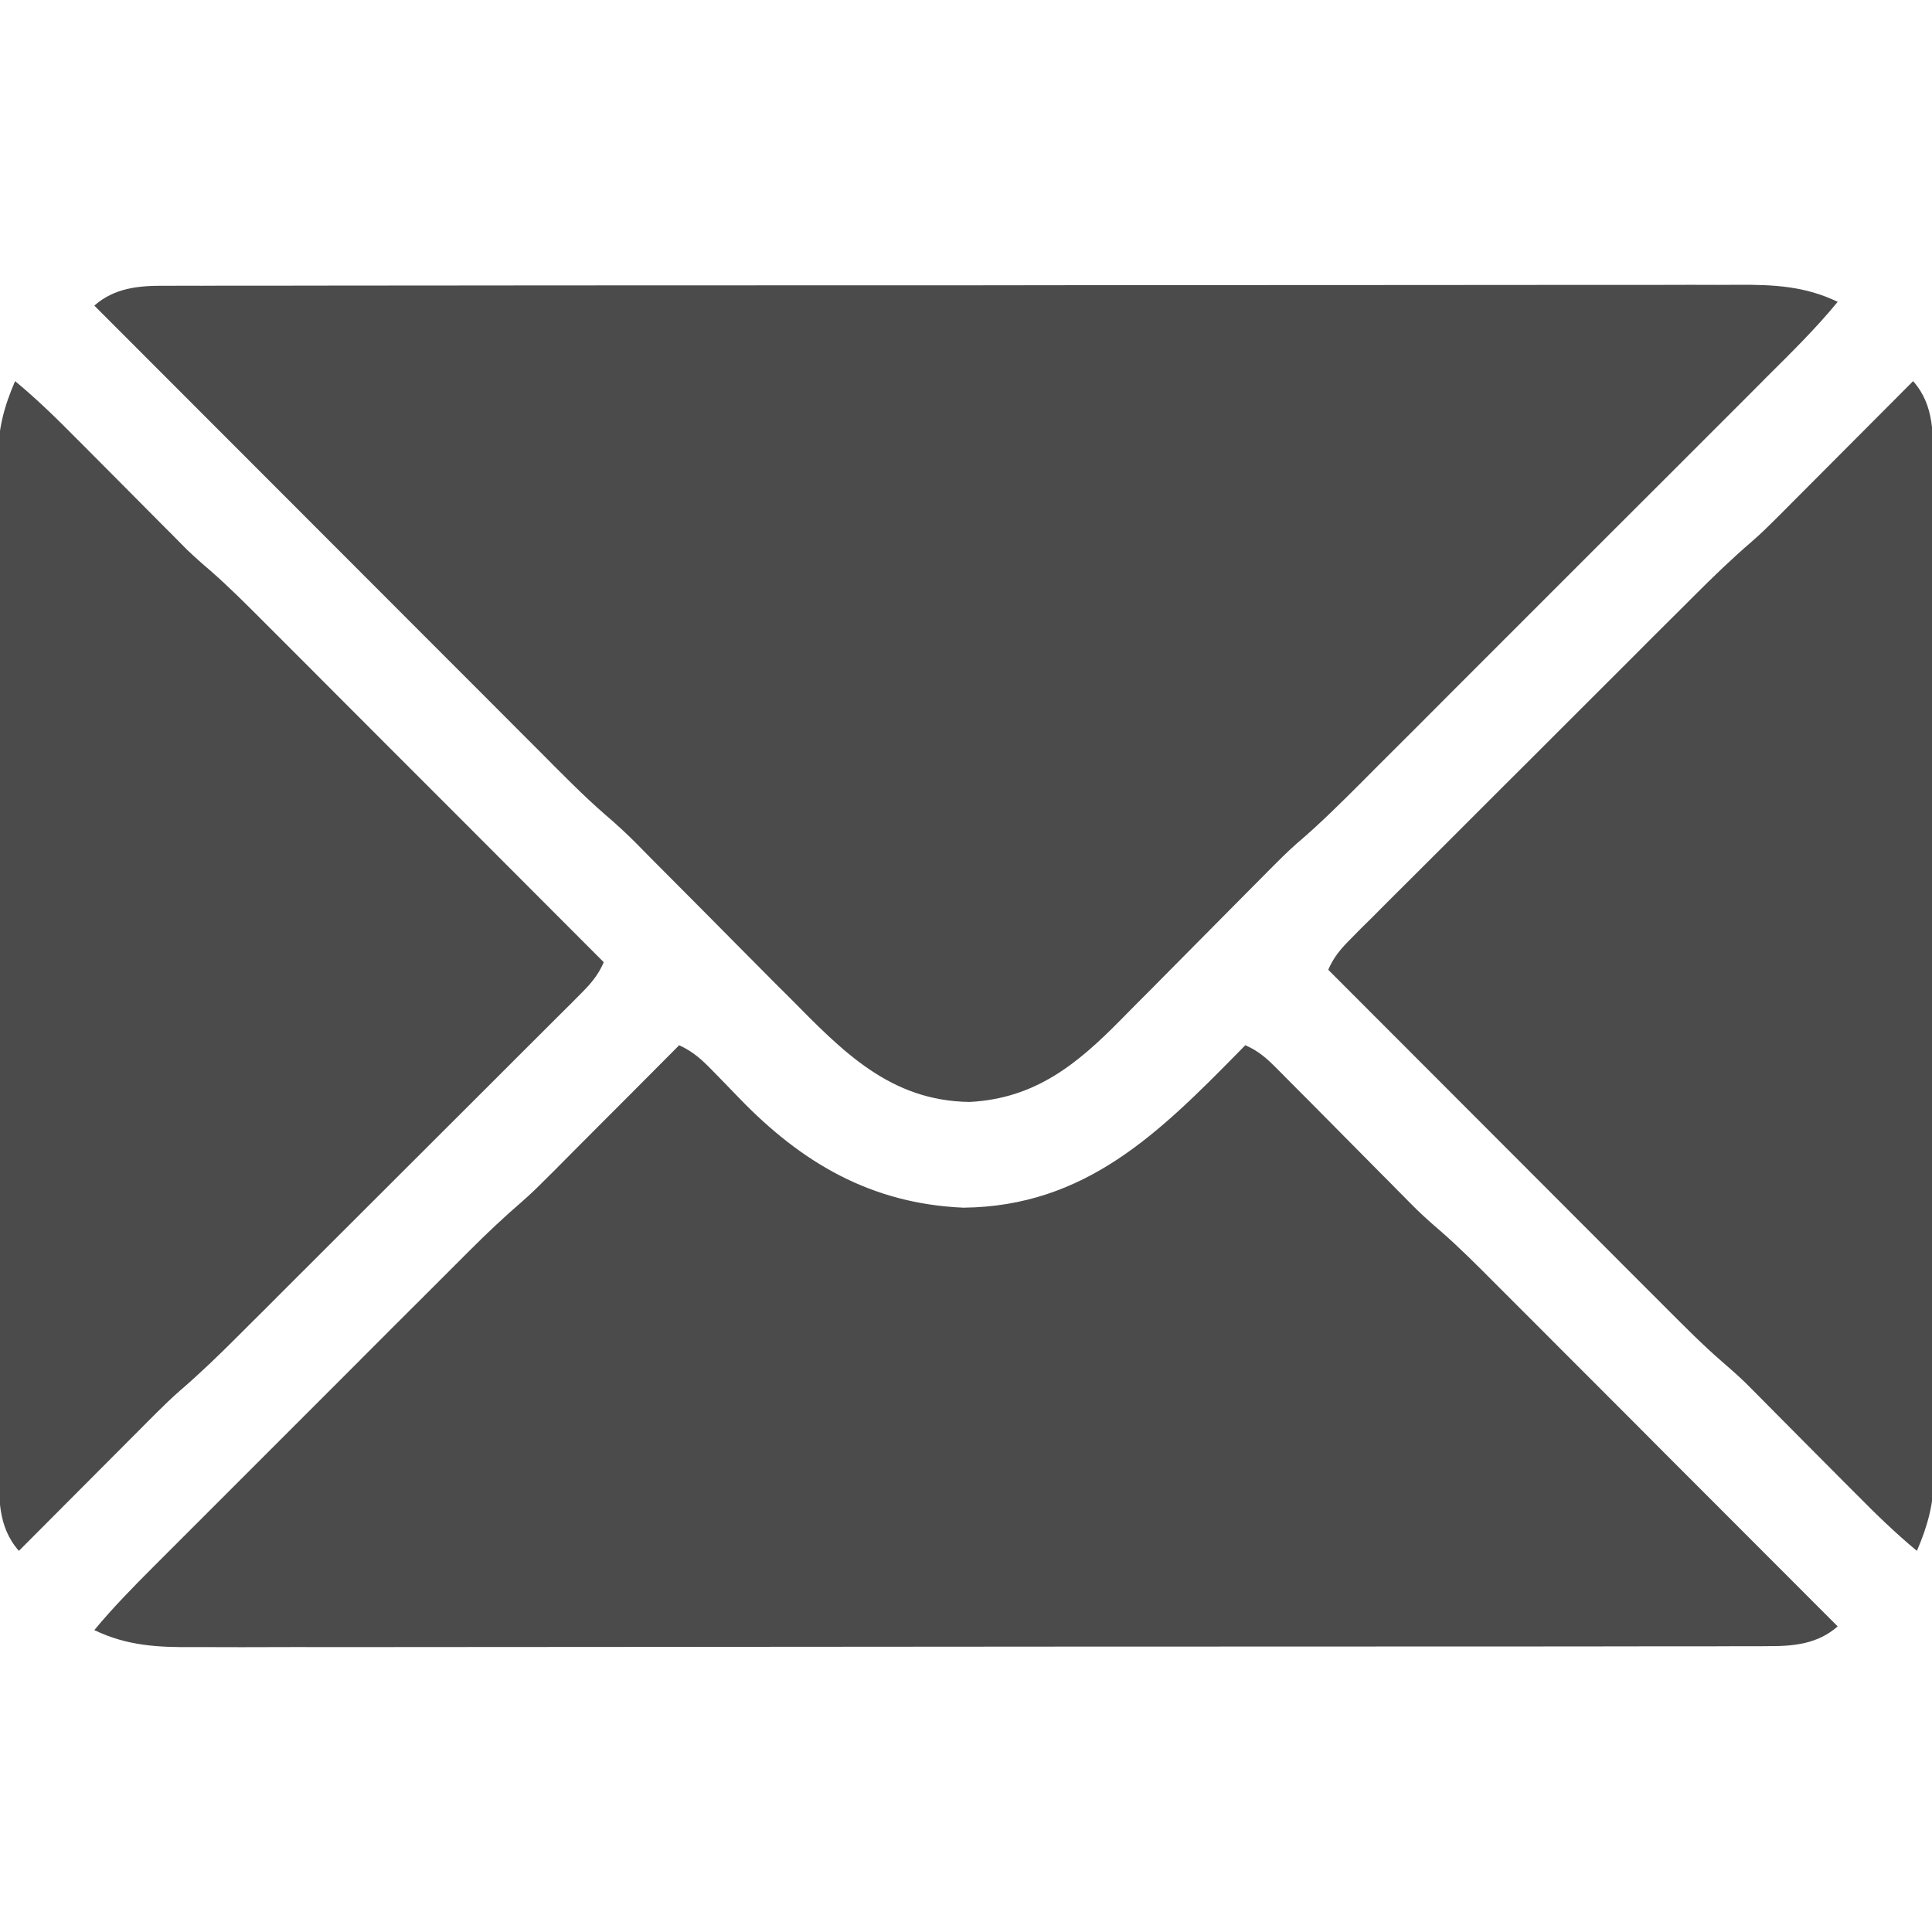 <svg width="22" height="22" viewBox="0 0 22 22" fill="none" xmlns="http://www.w3.org/2000/svg">
<g clip-path="url(#clip0_1458_38)">
<path d="M1.878 3.254C1.91 3.254 1.942 3.254 1.975 3.254C2.083 3.253 2.19 3.254 2.298 3.254C2.376 3.254 2.453 3.253 2.531 3.253C2.745 3.253 2.959 3.253 3.173 3.253C3.404 3.253 3.635 3.252 3.866 3.252C4.318 3.251 4.77 3.251 5.222 3.251C5.59 3.251 5.957 3.251 6.325 3.25C7.367 3.25 8.409 3.249 9.451 3.249C9.535 3.249 9.535 3.249 9.621 3.249C9.706 3.249 9.706 3.249 9.792 3.249C10.703 3.249 11.615 3.249 12.527 3.247C13.463 3.246 14.399 3.246 15.335 3.246C15.86 3.246 16.386 3.245 16.911 3.245C17.358 3.244 17.806 3.244 18.253 3.244C18.482 3.244 18.71 3.244 18.938 3.244C19.147 3.243 19.356 3.243 19.565 3.244C19.641 3.244 19.716 3.244 19.792 3.243C20.197 3.241 20.552 3.257 20.926 3.437C20.679 3.739 20.403 4.009 20.127 4.284C20.073 4.339 20.018 4.394 19.963 4.449C19.814 4.598 19.665 4.747 19.517 4.895C19.36 5.051 19.204 5.207 19.049 5.363C18.787 5.625 18.525 5.887 18.262 6.149C17.96 6.451 17.658 6.754 17.355 7.056C17.096 7.316 16.835 7.576 16.575 7.836C16.42 7.992 16.265 8.147 16.11 8.302C15.964 8.448 15.818 8.594 15.672 8.739C15.619 8.793 15.565 8.846 15.512 8.9C15.27 9.142 15.029 9.382 14.768 9.604C14.654 9.704 14.548 9.811 14.441 9.919C14.419 9.942 14.396 9.965 14.372 9.989C14.323 10.038 14.274 10.088 14.225 10.137C14.147 10.216 14.069 10.294 13.991 10.373C13.77 10.596 13.548 10.819 13.327 11.043C13.192 11.18 13.056 11.318 12.919 11.454C12.868 11.506 12.816 11.558 12.765 11.61C12.263 12.121 11.786 12.509 11.042 12.548C10.136 12.537 9.594 11.971 8.998 11.367C8.942 11.312 8.887 11.256 8.831 11.201C8.687 11.055 8.542 10.909 8.397 10.764C8.166 10.53 7.934 10.297 7.702 10.064C7.622 9.984 7.542 9.903 7.461 9.822C7.411 9.772 7.362 9.721 7.312 9.671C7.29 9.649 7.268 9.627 7.246 9.604C7.132 9.49 7.016 9.382 6.893 9.278C6.632 9.051 6.391 8.803 6.147 8.558C6.092 8.503 6.036 8.447 5.981 8.392C5.831 8.242 5.681 8.092 5.532 7.942C5.375 7.785 5.218 7.628 5.061 7.471C4.764 7.174 4.468 6.877 4.171 6.58C3.834 6.242 3.496 5.904 3.158 5.566C2.463 4.871 1.769 4.176 1.074 3.48C1.305 3.277 1.581 3.252 1.878 3.254Z" fill="#4B4B4B"/>
<path d="M7.734 11.902C7.893 11.976 7.991 12.065 8.113 12.191C8.154 12.233 8.194 12.274 8.234 12.315C8.297 12.379 8.359 12.444 8.421 12.508C9.133 13.245 9.924 13.707 10.97 13.752C12.359 13.738 13.197 12.902 14.11 11.974C14.133 11.95 14.156 11.927 14.18 11.902C14.329 11.966 14.425 12.052 14.539 12.167C14.594 12.222 14.594 12.222 14.65 12.279C14.69 12.319 14.729 12.358 14.77 12.4C14.811 12.441 14.852 12.483 14.894 12.524C15.003 12.634 15.111 12.743 15.22 12.853C15.393 13.028 15.566 13.203 15.739 13.377C15.8 13.437 15.86 13.498 15.919 13.559C15.957 13.596 15.994 13.634 16.032 13.673C16.065 13.705 16.097 13.738 16.13 13.771C16.218 13.856 16.307 13.936 16.4 14.015C16.617 14.204 16.82 14.408 17.023 14.612C17.066 14.655 17.109 14.698 17.152 14.741C17.267 14.856 17.382 14.971 17.497 15.086C17.618 15.207 17.738 15.328 17.859 15.449C18.087 15.677 18.316 15.906 18.544 16.134C18.803 16.395 19.063 16.655 19.323 16.915C19.858 17.45 20.392 17.985 20.926 18.52C20.695 18.723 20.419 18.747 20.122 18.745C20.09 18.746 20.058 18.746 20.025 18.746C19.917 18.746 19.81 18.746 19.702 18.746C19.625 18.746 19.547 18.746 19.469 18.747C19.255 18.747 19.041 18.747 18.827 18.747C18.596 18.747 18.365 18.747 18.134 18.748C17.682 18.748 17.23 18.749 16.778 18.749C16.41 18.749 16.043 18.749 15.675 18.749C14.633 18.75 13.591 18.75 12.549 18.75C12.465 18.75 12.465 18.75 12.379 18.75C12.322 18.75 12.266 18.75 12.208 18.75C11.297 18.75 10.385 18.751 9.474 18.752C8.538 18.753 7.602 18.754 6.666 18.754C6.14 18.754 5.615 18.754 5.089 18.755C4.642 18.756 4.194 18.756 3.747 18.756C3.519 18.755 3.29 18.755 3.062 18.756C2.853 18.757 2.644 18.757 2.435 18.756C2.359 18.756 2.284 18.756 2.208 18.756C1.803 18.759 1.448 18.743 1.074 18.562C1.287 18.305 1.518 18.07 1.754 17.834C1.796 17.792 1.839 17.749 1.881 17.707C1.995 17.593 2.109 17.479 2.223 17.365C2.343 17.245 2.463 17.125 2.583 17.005C2.784 16.804 2.985 16.603 3.187 16.401C3.419 16.169 3.651 15.937 3.883 15.705C4.083 15.505 4.283 15.305 4.482 15.105C4.602 14.986 4.721 14.867 4.84 14.748C4.952 14.636 5.064 14.524 5.176 14.412C5.236 14.352 5.296 14.292 5.357 14.231C5.546 14.042 5.739 13.86 5.942 13.685C6.036 13.603 6.125 13.517 6.212 13.429C6.247 13.395 6.281 13.36 6.317 13.325C6.37 13.271 6.37 13.271 6.425 13.216C6.463 13.178 6.5 13.14 6.539 13.101C6.658 12.982 6.777 12.863 6.896 12.743C6.978 12.662 7.059 12.58 7.14 12.499C7.338 12.3 7.536 12.101 7.734 11.902Z" fill="#4B4B4B"/>
<path d="M21.785 4.34C22.033 4.621 22.012 4.961 22.012 5.315C22.012 5.366 22.012 5.416 22.012 5.468C22.012 5.608 22.013 5.747 22.012 5.887C22.012 6.037 22.013 6.188 22.013 6.339C22.014 6.634 22.014 6.929 22.014 7.224C22.014 7.464 22.015 7.704 22.015 7.943C22.016 8.624 22.016 9.305 22.016 9.985C22.016 10.022 22.016 10.059 22.016 10.096C22.016 10.133 22.016 10.17 22.016 10.208C22.016 10.803 22.017 11.397 22.018 11.992C22.019 12.603 22.02 13.215 22.02 13.826C22.02 14.169 22.02 14.512 22.021 14.855C22.022 15.147 22.022 15.439 22.021 15.731C22.021 15.88 22.021 16.029 22.022 16.178C22.022 16.339 22.022 16.501 22.021 16.663C22.022 16.709 22.022 16.756 22.023 16.804C22.02 17.119 21.953 17.372 21.828 17.66C21.579 17.454 21.352 17.232 21.125 17.002C21.087 16.964 21.049 16.926 21.01 16.887C20.869 16.746 20.729 16.604 20.588 16.463C20.45 16.324 20.312 16.185 20.174 16.046C20.138 16.01 20.102 15.974 20.066 15.937C20.014 15.885 20.014 15.885 19.962 15.832C19.932 15.803 19.902 15.773 19.872 15.742C19.786 15.66 19.699 15.582 19.609 15.505C19.392 15.317 19.191 15.114 18.988 14.911C18.946 14.869 18.904 14.826 18.861 14.784C18.747 14.67 18.633 14.556 18.519 14.442C18.4 14.322 18.28 14.202 18.161 14.083C17.935 13.857 17.709 13.631 17.483 13.404C17.226 13.147 16.969 12.889 16.712 12.632C16.183 12.102 15.654 11.573 15.125 11.043C15.189 10.894 15.274 10.797 15.389 10.683C15.426 10.645 15.463 10.608 15.501 10.569C15.543 10.528 15.584 10.487 15.626 10.446C15.669 10.403 15.712 10.359 15.756 10.315C15.874 10.197 15.992 10.079 16.111 9.961C16.235 9.838 16.359 9.714 16.483 9.59C16.691 9.381 16.899 9.173 17.108 8.965C17.348 8.726 17.589 8.486 17.829 8.245C18.085 7.989 18.341 7.733 18.598 7.477C18.671 7.403 18.745 7.33 18.818 7.256C18.934 7.14 19.051 7.025 19.167 6.909C19.209 6.866 19.252 6.824 19.294 6.782C19.507 6.569 19.722 6.361 19.95 6.165C20.046 6.082 20.135 5.995 20.224 5.906C20.259 5.87 20.295 5.835 20.331 5.799C20.368 5.762 20.404 5.725 20.442 5.687C20.481 5.648 20.52 5.609 20.559 5.57C20.661 5.468 20.762 5.366 20.864 5.264C20.968 5.16 21.072 5.056 21.176 4.951C21.379 4.748 21.582 4.544 21.785 4.34Z" fill="#4B4B4B"/>
<path d="M0.172 4.34C0.421 4.546 0.648 4.768 0.875 4.998C0.913 5.036 0.951 5.074 0.99 5.113C1.131 5.254 1.271 5.396 1.412 5.537C1.55 5.676 1.688 5.815 1.826 5.954C1.862 5.99 1.898 6.026 1.935 6.063C1.969 6.098 2.003 6.132 2.039 6.168C2.068 6.197 2.098 6.227 2.128 6.258C2.214 6.34 2.301 6.418 2.392 6.495C2.608 6.683 2.809 6.886 3.012 7.089C3.054 7.131 3.096 7.174 3.139 7.216C3.253 7.33 3.367 7.444 3.481 7.558C3.6 7.678 3.72 7.798 3.839 7.917C4.065 8.143 4.291 8.369 4.517 8.596C4.774 8.853 5.031 9.111 5.289 9.368C5.818 9.898 6.346 10.427 6.875 10.957C6.811 11.106 6.726 11.203 6.612 11.317C6.574 11.355 6.537 11.392 6.499 11.431C6.457 11.472 6.416 11.513 6.375 11.554C6.331 11.597 6.288 11.641 6.244 11.685C6.126 11.803 6.008 11.921 5.889 12.039C5.765 12.162 5.641 12.286 5.518 12.41C5.309 12.619 5.101 12.827 4.892 13.035C4.652 13.274 4.412 13.514 4.171 13.755C3.915 14.011 3.659 14.267 3.402 14.523C3.329 14.597 3.255 14.67 3.182 14.743C3.066 14.86 2.949 14.976 2.833 15.091C2.791 15.134 2.748 15.176 2.706 15.218C2.493 15.431 2.278 15.639 2.05 15.835C1.955 15.918 1.865 16.005 1.776 16.094C1.741 16.13 1.705 16.165 1.669 16.201C1.632 16.238 1.596 16.275 1.558 16.313C1.519 16.352 1.481 16.39 1.441 16.43C1.339 16.532 1.238 16.634 1.136 16.736C1.032 16.84 0.928 16.944 0.824 17.049C0.621 17.252 0.418 17.456 0.215 17.66C-0.033 17.378 -0.012 17.039 -0.011 16.685C-0.012 16.634 -0.012 16.584 -0.012 16.532C-0.012 16.392 -0.012 16.253 -0.012 16.113C-0.012 15.963 -0.013 15.812 -0.013 15.661C-0.014 15.366 -0.014 15.071 -0.014 14.776C-0.014 14.536 -0.014 14.296 -0.015 14.057C-0.015 13.376 -0.016 12.695 -0.016 12.015C-0.016 11.978 -0.016 11.941 -0.016 11.904C-0.016 11.867 -0.016 11.83 -0.016 11.792C-0.016 11.197 -0.017 10.603 -0.018 10.008C-0.019 9.397 -0.02 8.785 -0.02 8.174C-0.02 7.831 -0.02 7.488 -0.021 7.145C-0.021 6.853 -0.022 6.561 -0.021 6.269C-0.021 6.12 -0.021 5.971 -0.022 5.822C-0.022 5.661 -0.022 5.499 -0.021 5.337C-0.022 5.291 -0.022 5.244 -0.022 5.196C-0.02 4.881 0.047 4.628 0.172 4.34Z" fill="#4B4B4B"/>
</g>
<defs>
<clipPath id="clip0_1458_38">
<rect width="22" height="22" fill="white"/>
</clipPath>
</defs>
</svg>
